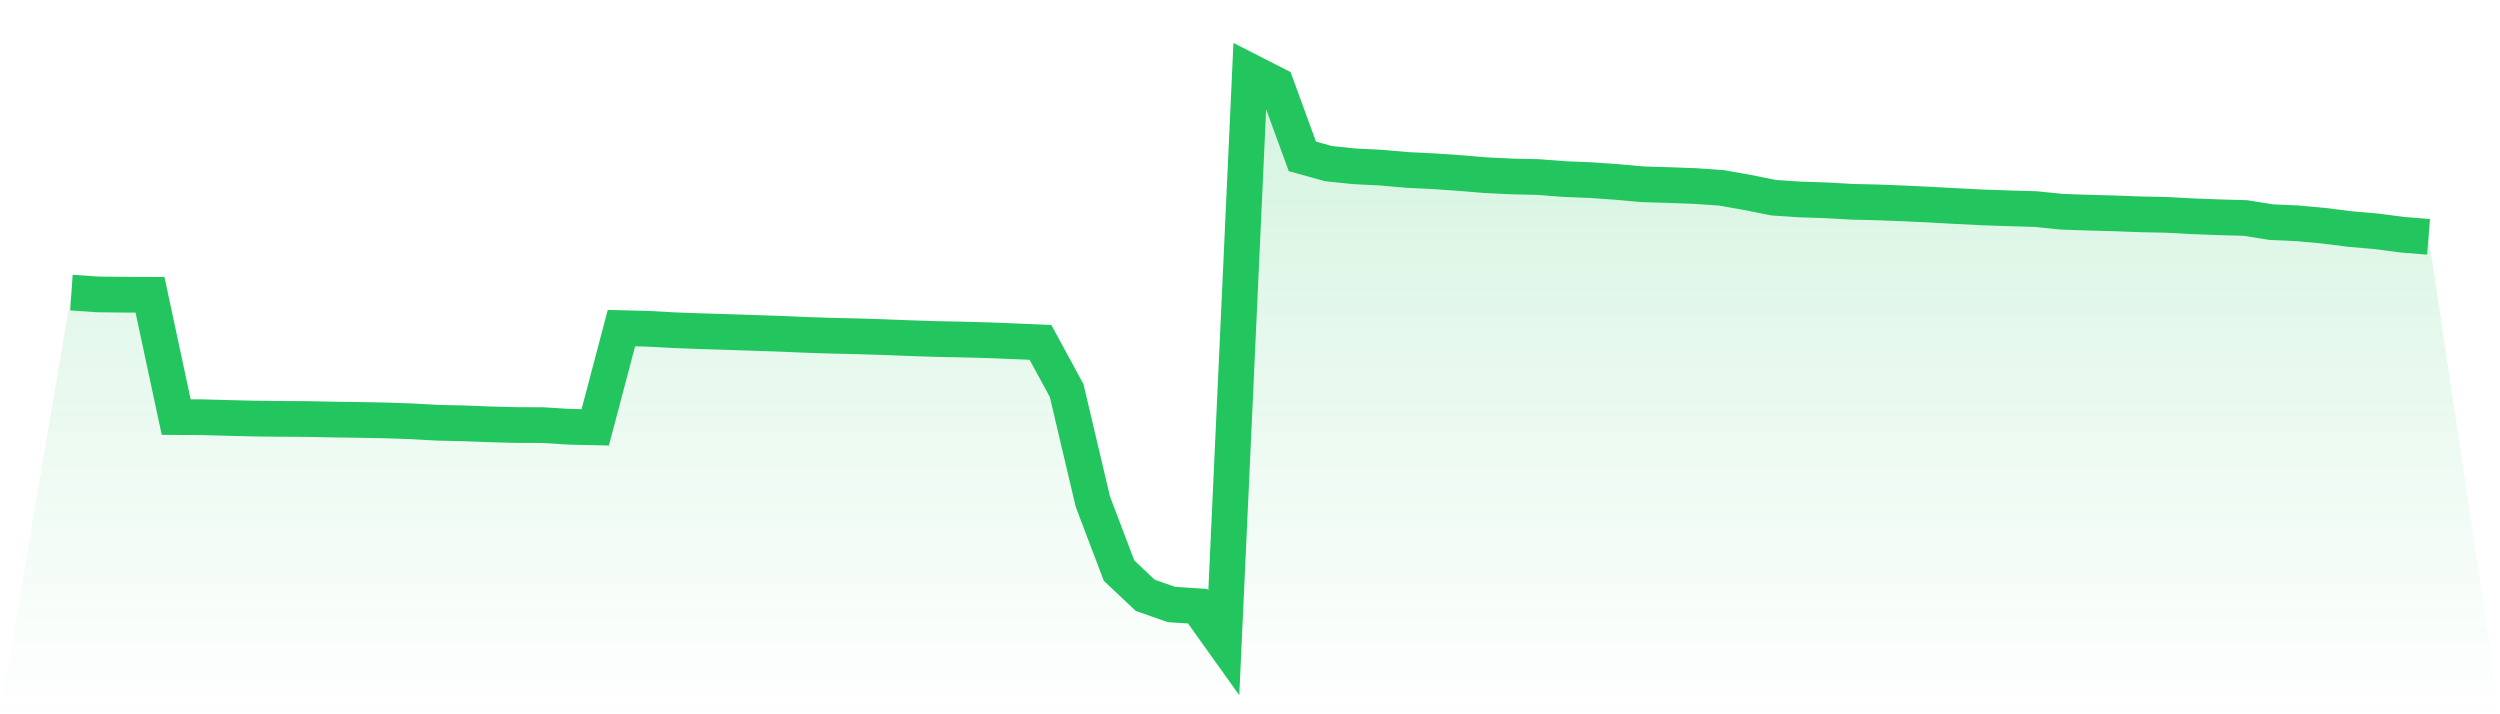<svg viewBox="0 0 140 40" xmlns="http://www.w3.org/2000/svg">
<defs>
<linearGradient id="gradient" x1="0" x2="0" y1="0" y2="1">
<stop offset="0%" stop-color="#22c55e" stop-opacity="0.2"/>
<stop offset="100%" stop-color="#22c55e" stop-opacity="0"/>
</linearGradient>
</defs>
<path d="M4,16.385 L4,16.385 L5.467,16.486 L6.933,16.504 L8.4,16.51 L9.867,23.357 L11.333,23.364 L12.8,23.405 L14.267,23.44 L15.733,23.457 L17.2,23.465 L18.667,23.495 L20.133,23.515 L21.6,23.543 L23.067,23.594 L24.533,23.675 L26,23.707 L27.467,23.763 L28.933,23.802 L30.4,23.807 L31.867,23.899 L33.333,23.932 L34.8,18.375 L36.267,18.412 L37.733,18.491 L39.2,18.545 L40.667,18.59 L42.133,18.639 L43.6,18.688 L45.067,18.751 L46.533,18.798 L48,18.832 L49.467,18.879 L50.933,18.936 L52.4,18.983 L53.867,19.013 L55.333,19.052 L56.8,19.111 L58.267,19.174 L59.733,21.871 L61.2,28.092 L62.667,31.955 L64.133,33.338 L65.6,33.852 L67.067,33.947 L68.533,36 L70,4 L71.467,4.747 L72.933,8.757 L74.4,9.164 L75.867,9.315 L77.333,9.387 L78.8,9.517 L80.267,9.588 L81.733,9.688 L83.2,9.811 L84.667,9.881 L86.133,9.914 L87.6,10.028 L89.067,10.086 L90.533,10.189 L92,10.32 L93.467,10.364 L94.933,10.418 L96.4,10.52 L97.867,10.779 L99.333,11.073 L100.8,11.17 L102.267,11.217 L103.733,11.301 L105.2,11.335 L106.667,11.393 L108.133,11.463 L109.6,11.543 L111.067,11.616 L112.533,11.666 L114,11.709 L115.467,11.857 L116.933,11.908 L118.4,11.948 L119.867,12.003 L121.333,12.032 L122.8,12.112 L124.267,12.167 L125.733,12.207 L127.2,12.44 L128.667,12.507 L130.133,12.641 L131.6,12.826 L133.067,12.953 L134.533,13.144 L136,13.263 L140,40 L0,40 z" fill="url(#gradient)"/>
<path d="M4,16.385 L4,16.385 L5.467,16.486 L6.933,16.504 L8.4,16.51 L9.867,23.357 L11.333,23.364 L12.8,23.405 L14.267,23.44 L15.733,23.457 L17.2,23.465 L18.667,23.495 L20.133,23.515 L21.6,23.543 L23.067,23.594 L24.533,23.675 L26,23.707 L27.467,23.763 L28.933,23.802 L30.4,23.807 L31.867,23.899 L33.333,23.932 L34.8,18.375 L36.267,18.412 L37.733,18.491 L39.2,18.545 L40.667,18.59 L42.133,18.639 L43.6,18.688 L45.067,18.751 L46.533,18.798 L48,18.832 L49.467,18.879 L50.933,18.936 L52.4,18.983 L53.867,19.013 L55.333,19.052 L56.8,19.111 L58.267,19.174 L59.733,21.871 L61.2,28.092 L62.667,31.955 L64.133,33.338 L65.6,33.852 L67.067,33.947 L68.533,36 L70,4 L71.467,4.747 L72.933,8.757 L74.4,9.164 L75.867,9.315 L77.333,9.387 L78.8,9.517 L80.267,9.588 L81.733,9.688 L83.2,9.811 L84.667,9.881 L86.133,9.914 L87.6,10.028 L89.067,10.086 L90.533,10.189 L92,10.32 L93.467,10.364 L94.933,10.418 L96.4,10.52 L97.867,10.779 L99.333,11.073 L100.8,11.17 L102.267,11.217 L103.733,11.301 L105.2,11.335 L106.667,11.393 L108.133,11.463 L109.6,11.543 L111.067,11.616 L112.533,11.666 L114,11.709 L115.467,11.857 L116.933,11.908 L118.4,11.948 L119.867,12.003 L121.333,12.032 L122.8,12.112 L124.267,12.167 L125.733,12.207 L127.2,12.44 L128.667,12.507 L130.133,12.641 L131.6,12.826 L133.067,12.953 L134.533,13.144 L136,13.263" fill="none" stroke="#22c55e" stroke-width="2"/>
</svg>